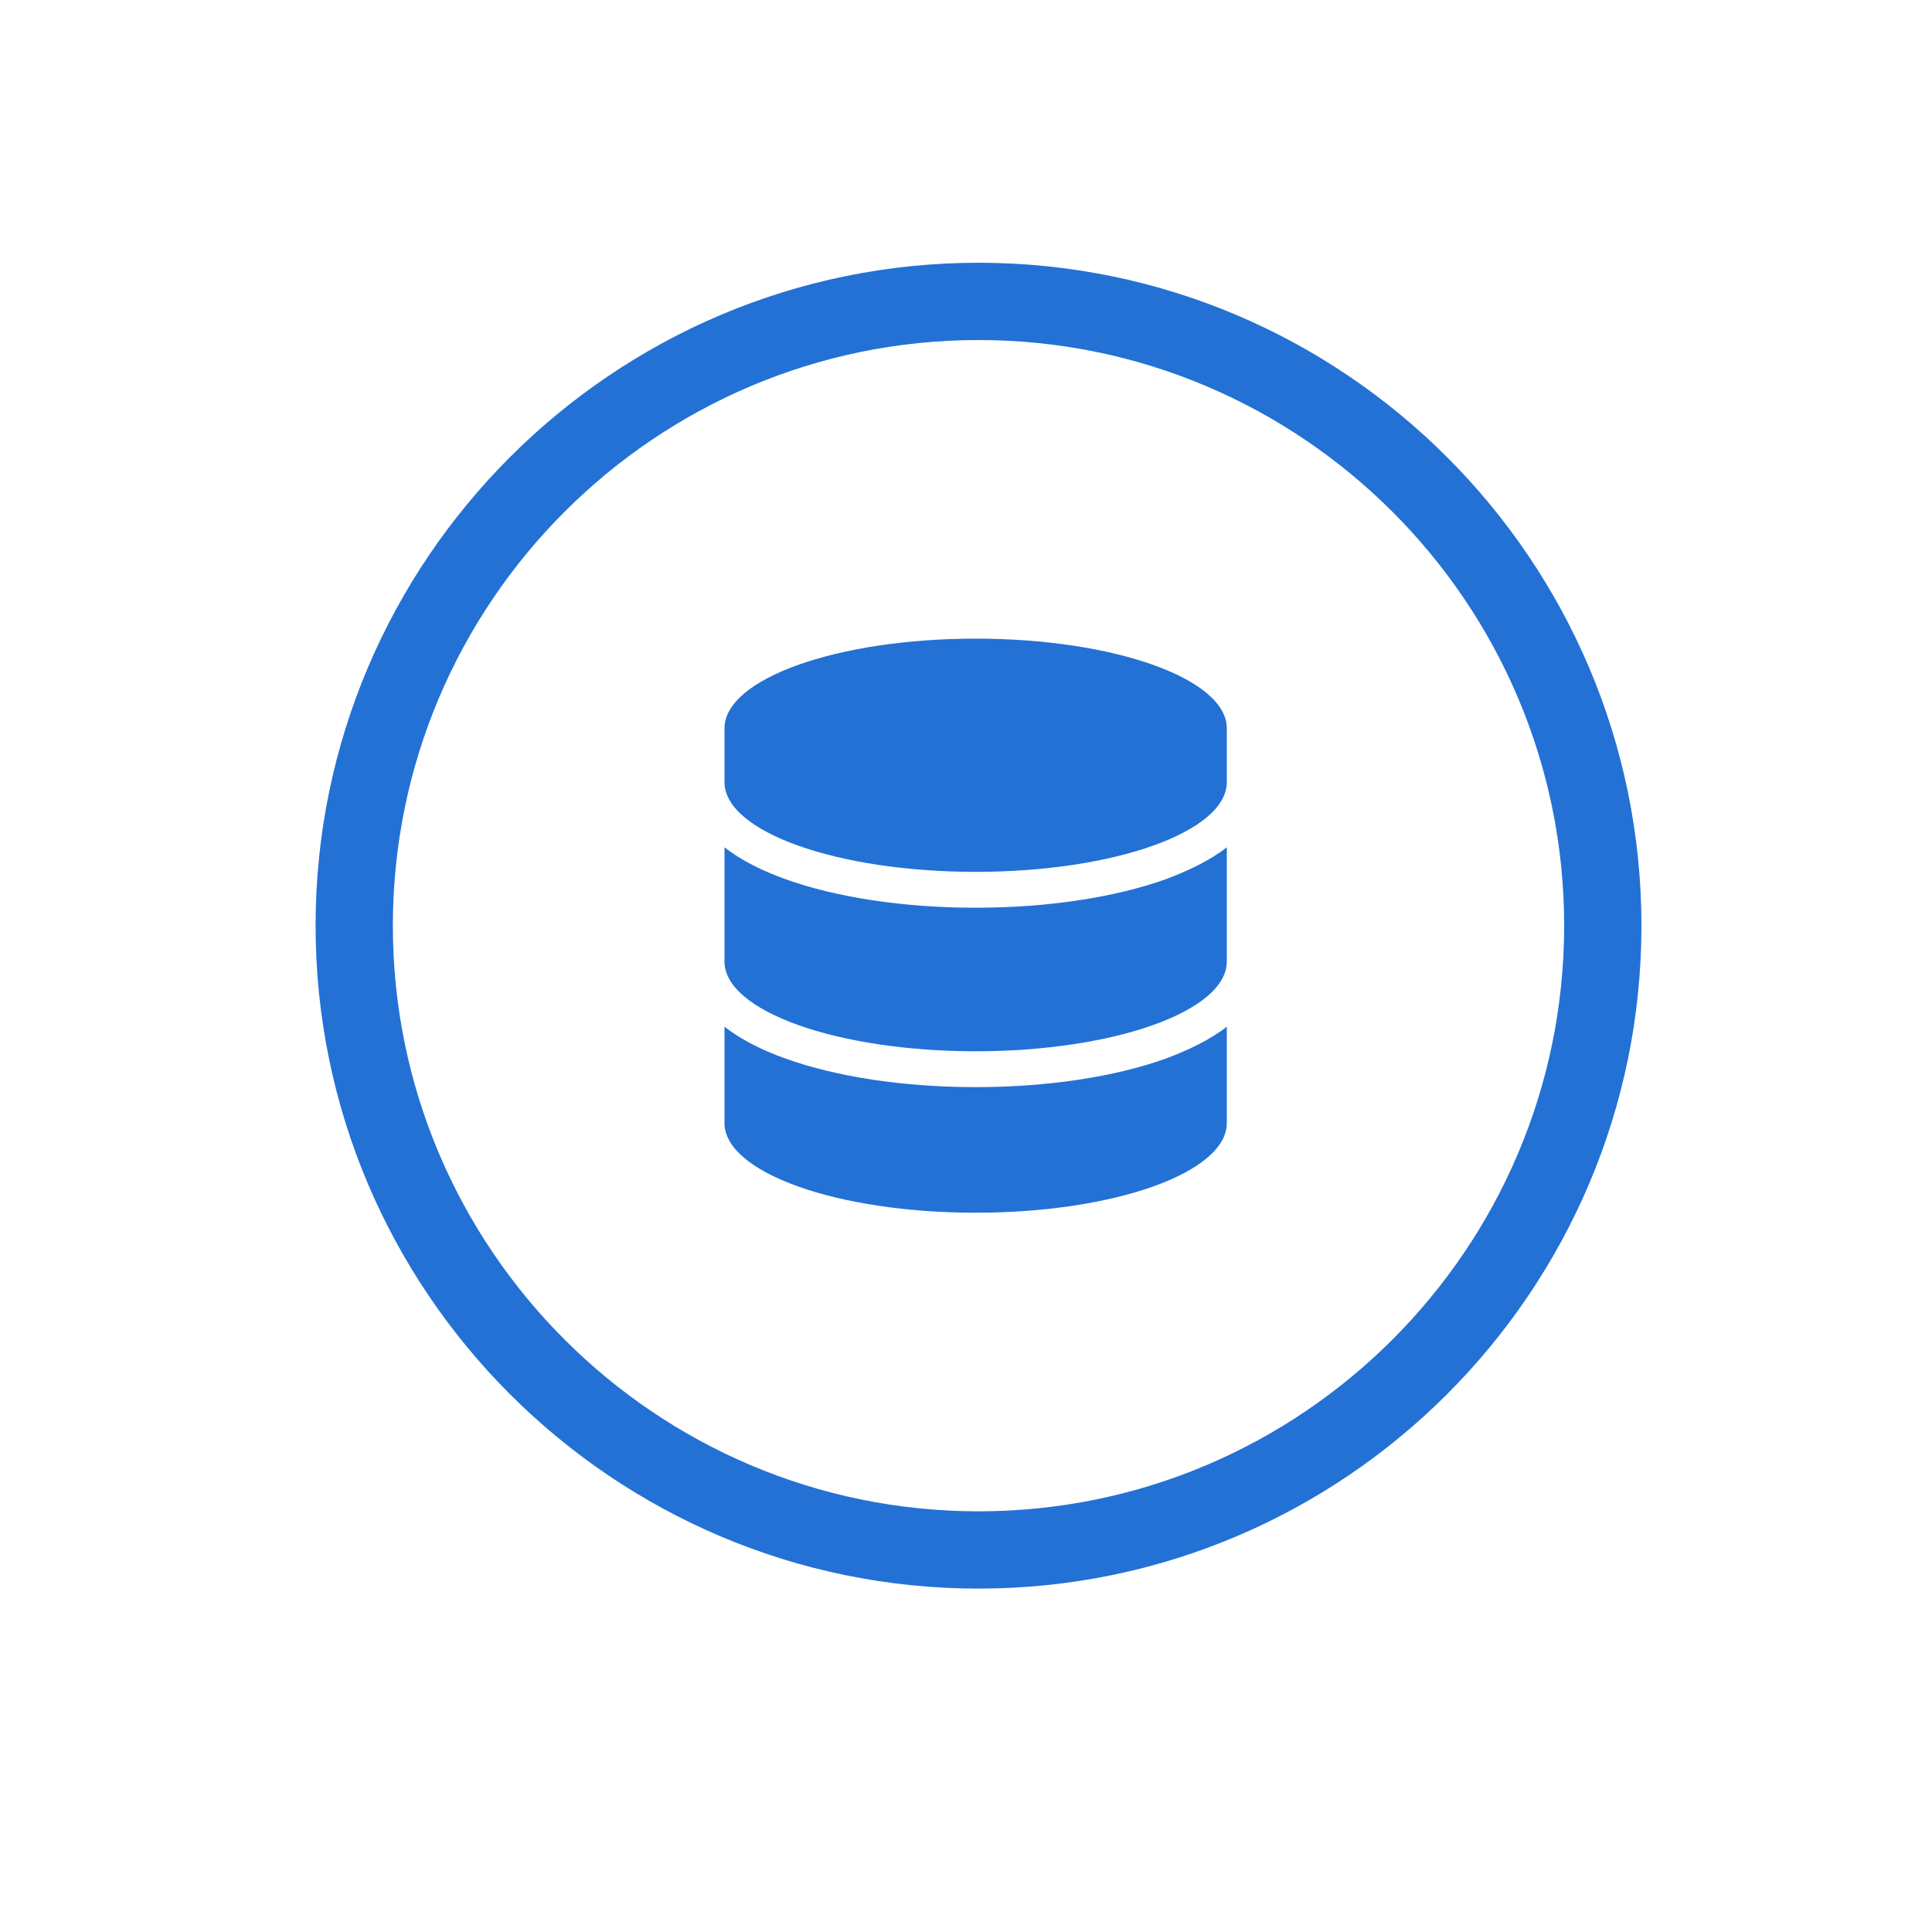 <?xml version="1.0" encoding="UTF-8"?> <svg xmlns="http://www.w3.org/2000/svg" xmlns:xlink="http://www.w3.org/1999/xlink" version="1.1" x="0px" y="0px" width="200px" height="200px" viewBox="0 0 200 200" xml:space="preserve"> <g id="Layer_1"> <g> <path fill="#2371D5" d="M101.295,164.451c-37.84,0-68.626-30.785-68.626-68.625S63.455,27.2,101.295,27.2 c37.841,0,68.626,30.786,68.626,68.626S139.136,164.451,101.295,164.451z M101.295,35.2c-33.429,0-60.626,27.197-60.626,60.626 s27.197,60.625,60.626,60.625c33.43,0,60.626-27.196,60.626-60.625S134.725,35.2,101.295,35.2z"></path> </g> <g> <path fill="#2371D5" d="M126.999,75.397v5.572c0,5.13-11.642,9.286-26,9.286s-26-4.155-26-9.286v-5.572 c0-5.128,11.642-9.286,26-9.286S126.999,70.269,126.999,75.397z M120.638,91.032c2.311-0.859,4.633-1.961,6.361-3.319v11.828 c0,5.129-11.642,9.286-26,9.286s-26-4.156-26-9.286V87.713c1.733,1.357,3.949,2.46,6.367,3.319 c5.201,1.856,12.146,2.936,19.633,2.936C108.486,93.968,115.427,92.888,120.638,91.032L120.638,91.032z M81.367,109.602 c5.201,1.857,12.146,2.938,19.633,2.938c7.487,0,14.427-1.08,19.638-2.938c2.311-0.857,4.633-1.961,6.361-3.32v9.971 c0,5.133-11.642,9.287-26,9.287s-26-4.154-26-9.287v-9.971C76.733,107.641,78.949,108.744,81.367,109.602z"></path> </g> </g> <g id="Layer_2"> </g> </svg> 